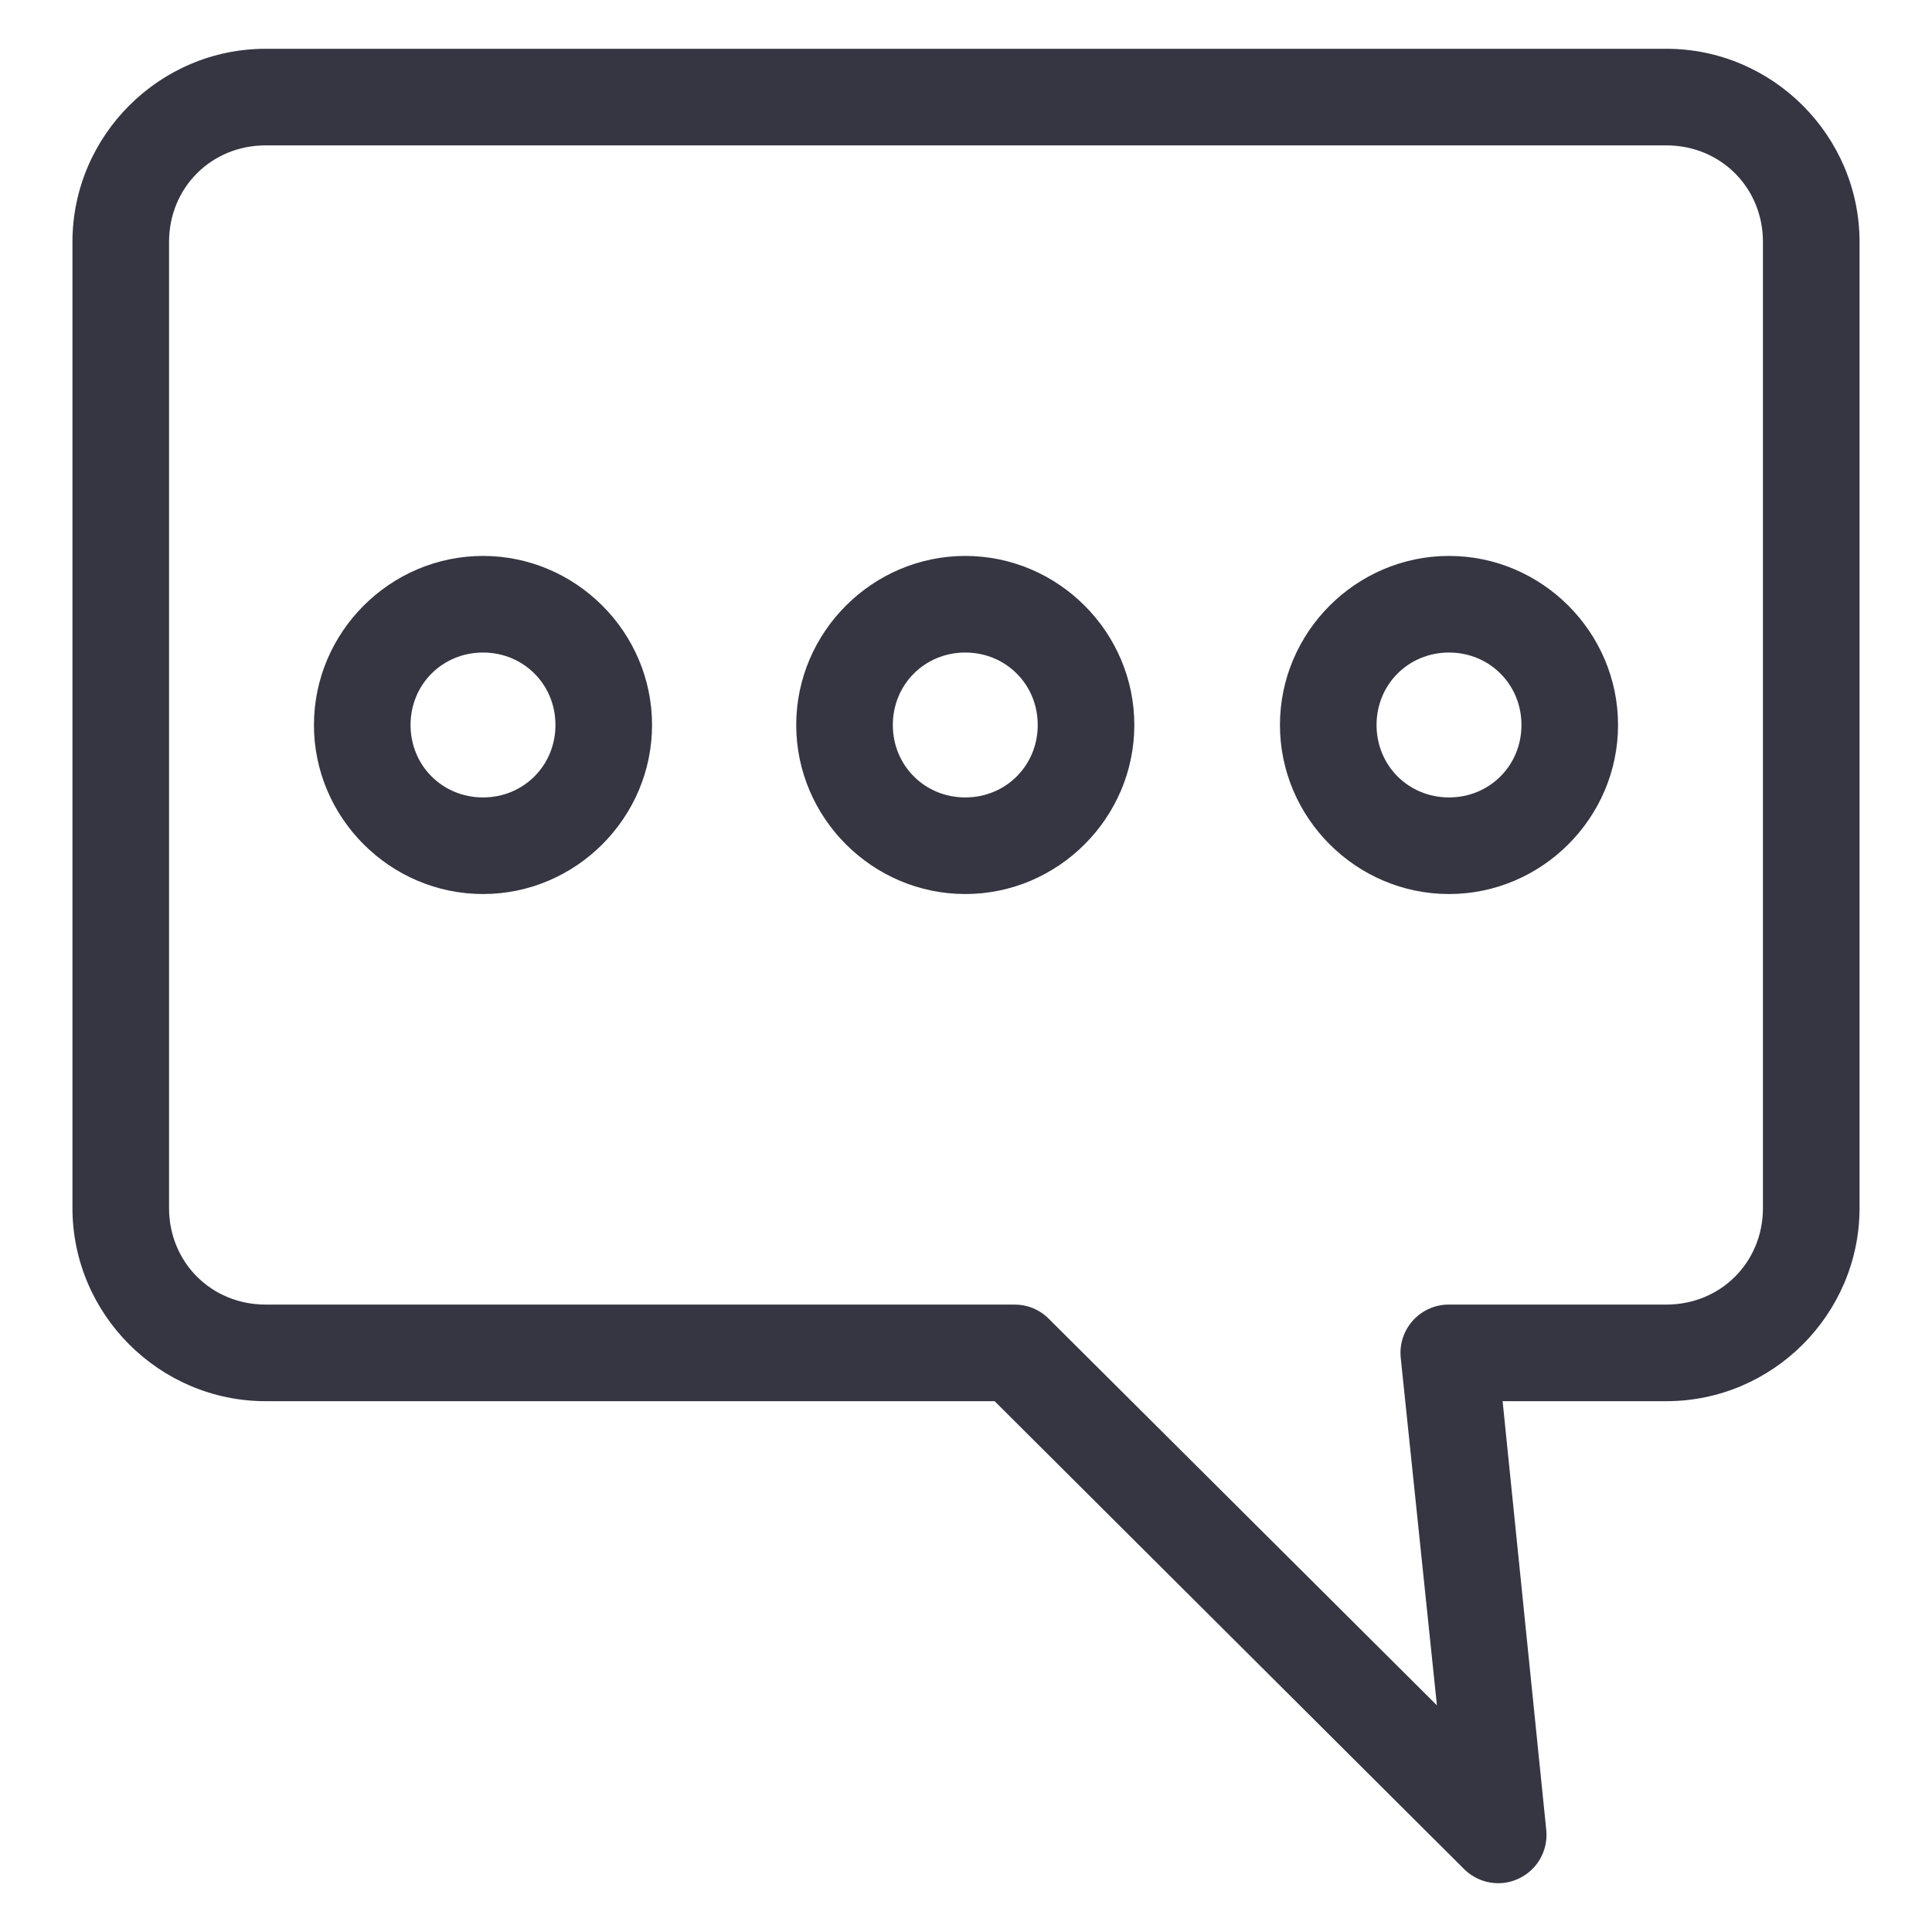 <svg width="16" height="16" viewBox="0 0 16 16" fill="none" xmlns="http://www.w3.org/2000/svg">
    <path d="M13.8 0.404C14.68 0.404 15.4 1.124 15.4 2.004V10.004C15.4 10.884 14.68 11.604 13.8 11.604H12.444L12.806 15.16C12.821 15.326 12.731 15.484 12.581 15.556C12.431 15.629 12.252 15.6 12.131 15.485L8.237 11.604H2.2C1.32 11.604 0.6 10.884 0.6 10.004V2.004C0.6 1.124 1.32 0.404 2.2 0.404L13.8 0.404ZM13.8 1.204H2.2C1.75 1.204 1.4 1.554 1.4 2.004V10.004C1.4 10.454 1.75 10.804 2.2 10.804H8.4C8.505 10.803 8.606 10.843 8.681 10.917L11.9 14.123L11.6 11.242C11.589 11.129 11.627 11.017 11.703 10.934C11.779 10.851 11.887 10.803 12 10.804H13.8C14.25 10.804 14.6 10.454 14.6 10.004V2.004C14.6 1.554 14.25 1.204 13.8 1.204L13.8 1.204ZM12 4.604C12.769 4.604 13.4 5.235 13.4 6.004C13.4 6.773 12.769 7.404 12 7.404C11.231 7.404 10.6 6.773 10.6 6.004C10.6 5.235 11.231 4.604 12 4.604ZM7.994 4.604C8.763 4.604 9.394 5.235 9.394 6.004C9.394 6.773 8.763 7.404 7.994 7.404C7.225 7.404 6.594 6.773 6.594 6.004C6.594 5.235 7.225 4.604 7.994 4.604ZM4 4.604C4.769 4.604 5.4 5.235 5.4 6.004C5.4 6.773 4.769 7.404 4 7.404C3.231 7.404 2.6 6.773 2.6 6.004C2.6 5.235 3.231 4.604 4 4.604ZM12 5.404C11.664 5.404 11.4 5.668 11.4 6.004C11.4 6.34 11.664 6.604 12 6.604C12.336 6.604 12.6 6.34 12.6 6.004C12.6 5.668 12.336 5.404 12 5.404ZM7.994 5.404C7.658 5.404 7.394 5.668 7.394 6.004C7.394 6.34 7.658 6.604 7.994 6.604C8.33 6.604 8.594 6.34 8.594 6.004C8.594 5.668 8.33 5.404 7.994 5.404ZM4 5.404C3.664 5.404 3.4 5.668 3.4 6.004C3.4 6.34 3.664 6.604 4 6.604C4.336 6.604 4.6 6.34 4.6 6.004C4.6 5.668 4.336 5.404 4 5.404Z" fill="#353642"/>
</svg>